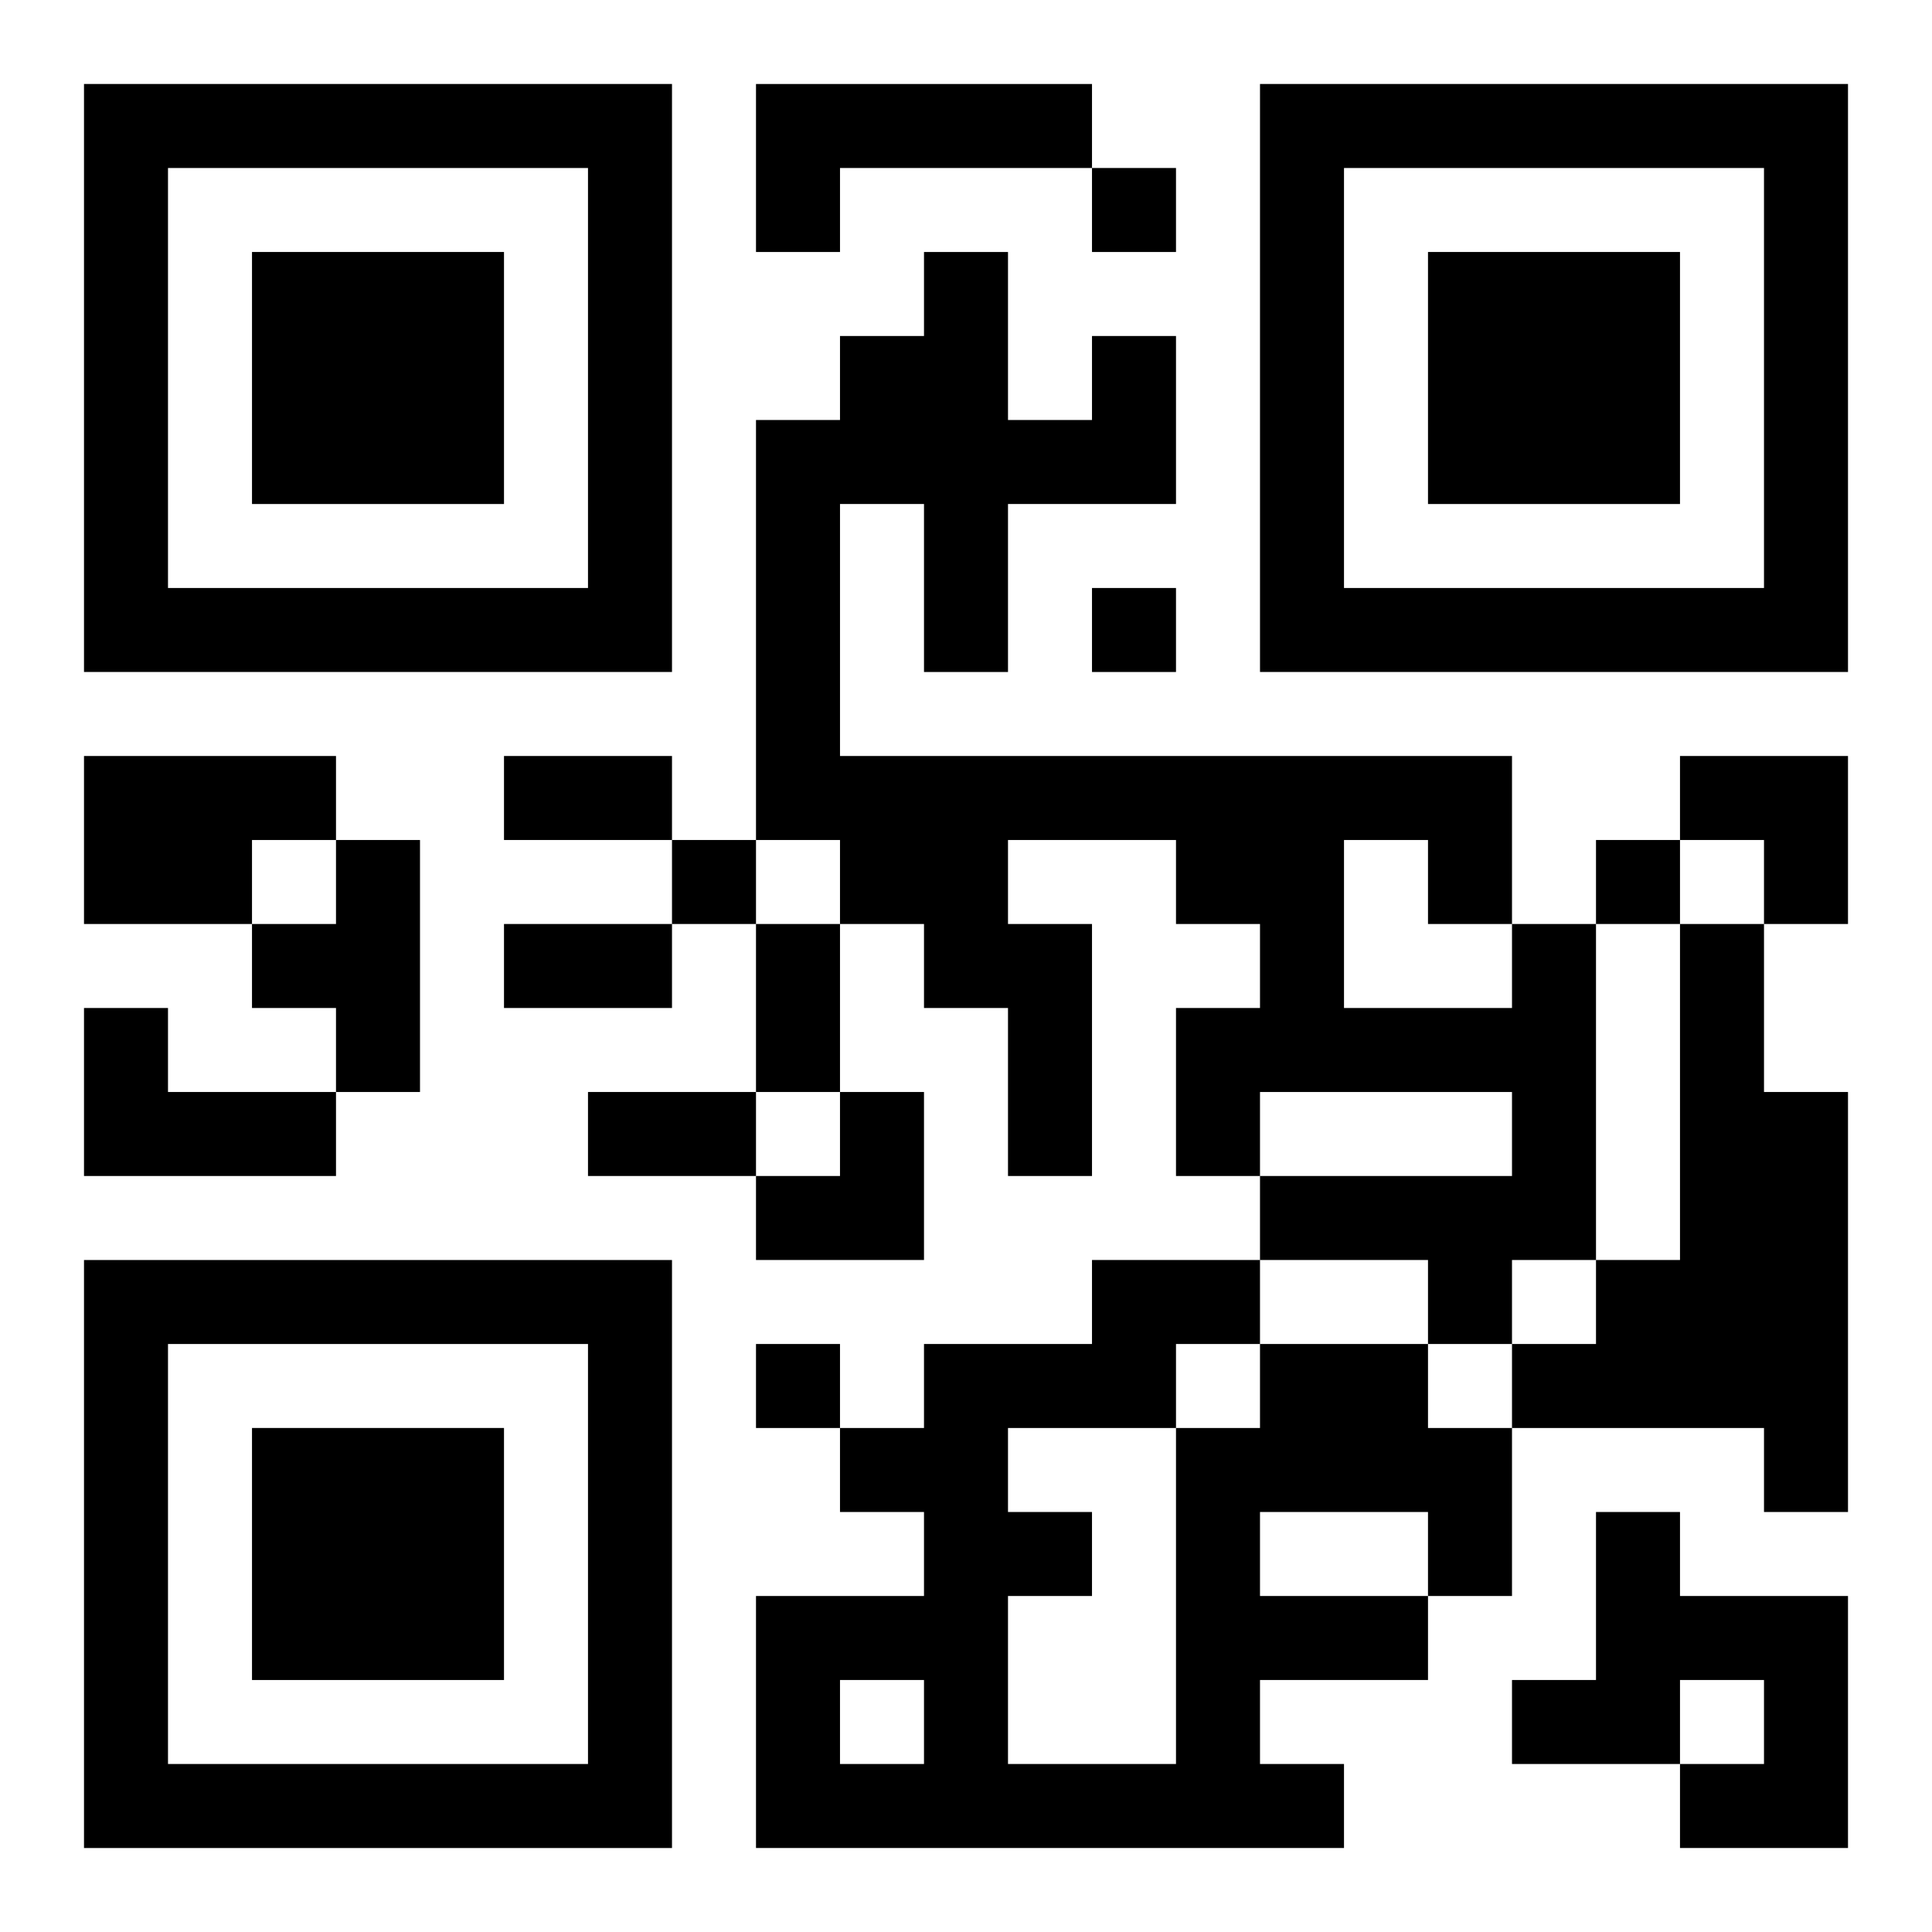 <?xml version="1.0" encoding="UTF-8"?>
<svg width="250" height="250" baseProfile="full" version="1.1" viewBox="-1 -1 23 23" xmlns="http://www.w3.org/2000/svg" xmlns:xlink="http://www.w3.org/1999/xlink"><symbol id="a"><path d="m0 7v7h7v-7h-7zm1 1h5v5h-5v-5zm1 1v3h3v-3h-3z"/></symbol><use y="-7" xlink:href="#a"/><use y="7" xlink:href="#a"/><use x="14" y="-7" xlink:href="#a"/><path d="m8 0h4v1h-3v1h-1v-2m-8 8h3v1h-1v1h-2v-2m3 1h1v3h-1v-1h-1v-1h1v-1m14 1h1v4h-1v1h-1v-1h-2v-1h3v-1h-3v1h-1v-2h1v-1h-1v-1h-2v1h1v3h-1v-2h-1v-1h-1v-1h-1v-5h1v-1h1v-1h1v2h1v-1h1v2h-2v2h-1v-2h-1v3h8v2m-2-1v2h2v-1h-1v-1h-1m4 1h1v2h1v5h-1v-1h-3v-1h1v-1h1v-4m-19 1h1v1h2v1h-3v-2m14 4h2v1h1v2h-1v1h-2v1h1v1h-7v-3h2v-1h-1v-1h1v-1h2v-1h2v1m0 2v1h2v-1h-2m-1-2v1h1v-1h-1m-2 1v1h1v1h-1v2h2v-4h-2m-2 3v1h1v-1h-1m9-2h1v1h2v3h-2v-1h1v-1h-1v1h-2v-1h1v-2m-6-16v1h1v-1h-1m0 5v1h1v-1h-1m-5 3v1h1v-1h-1m11 0v1h1v-1h-1m-10 6v1h1v-1h-1m-3-7h2v1h-2v-1m0 2h2v1h-2v-1m3 0h1v2h-1v-2m-2 2h2v1h-2v-1m13-4h2v2h-1v-1h-1zm-11 4m1 0h1v2h-2v-1h1z"/></svg>
